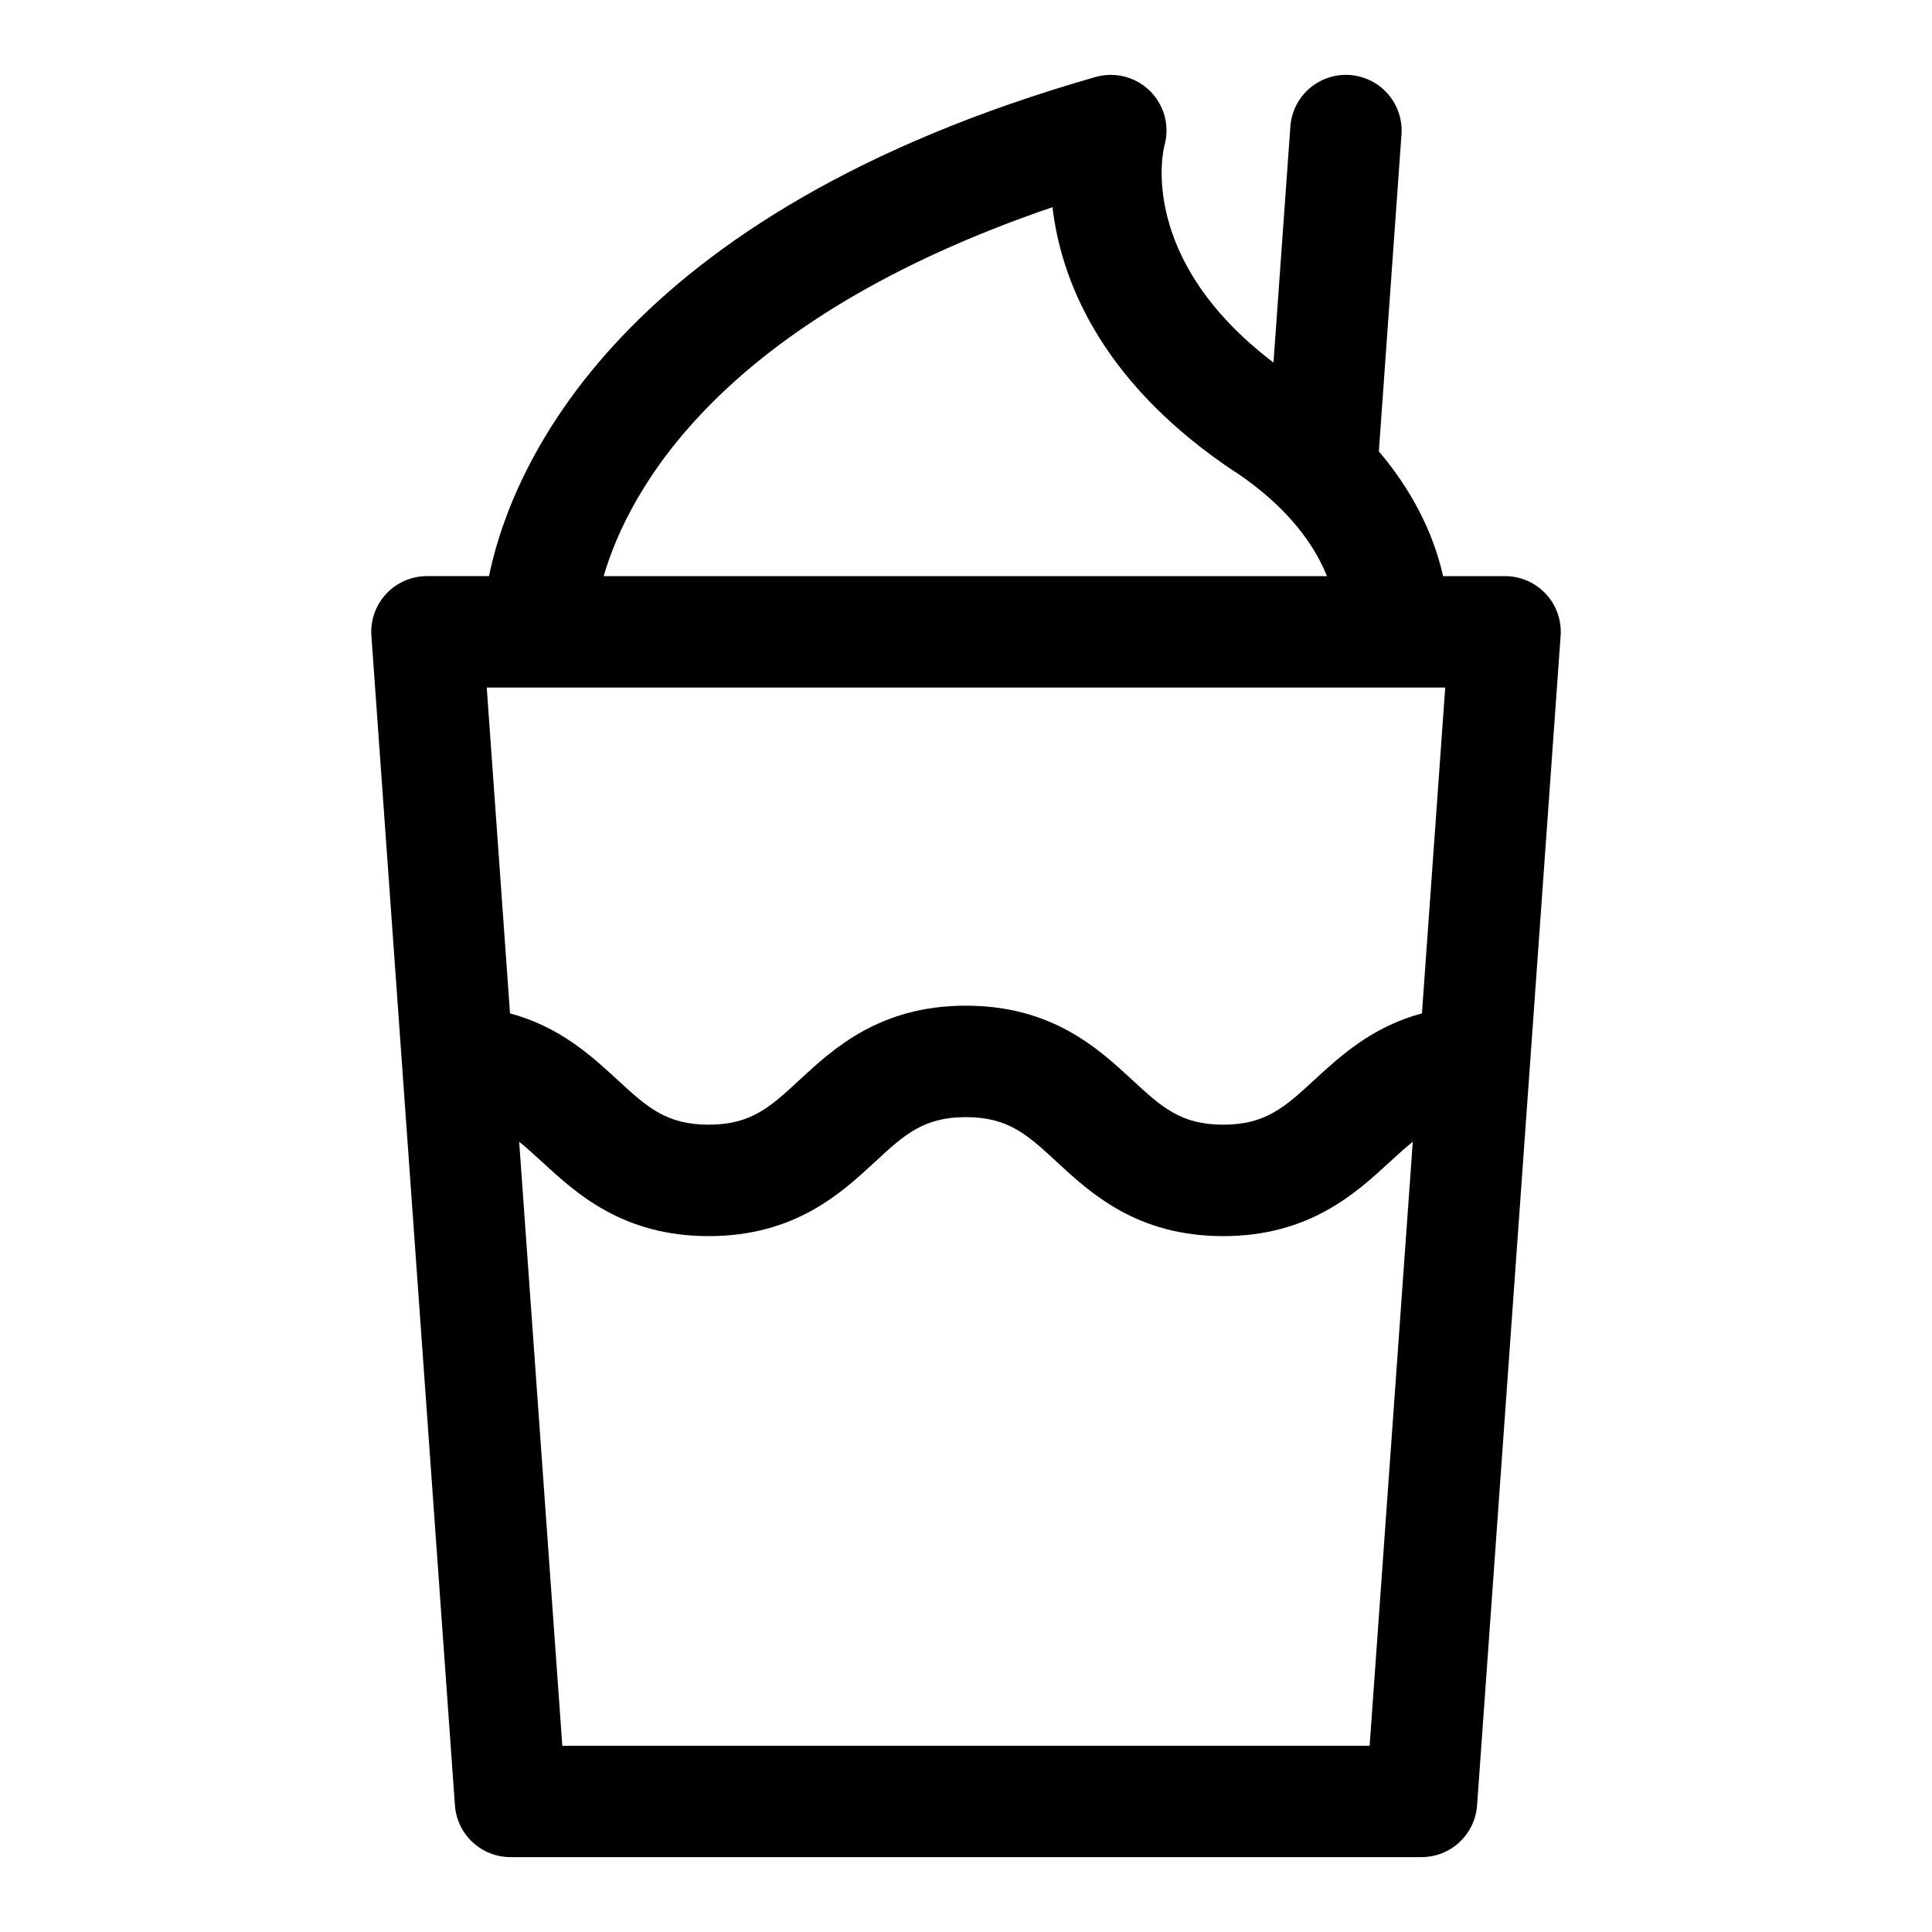 <?xml version="1.0" encoding="UTF-8"?>
<!-- Uploaded to: ICON Repo, www.svgrepo.com, Generator: ICON Repo Mixer Tools -->
<svg fill="#000000" width="800px" height="800px" version="1.1" viewBox="144 144 512 512" xmlns="http://www.w3.org/2000/svg">
 <path d="m553.66 301.38c-2.793-2.996-6.707-4.699-10.805-4.699h-16.418c-2.652-11.773-8.477-22.992-17.027-33.059l5.996-83.969v-0.004c0.375-5.258-2.082-10.32-6.449-13.277-4.367-2.953-9.98-3.356-14.727-1.051-4.742 2.305-7.894 6.965-8.273 12.227l-4.469 62.539c-36.145-27.461-29.207-56.293-28.938-57.352 0.988-3.394 0.73-7.031-0.734-10.25s-4.039-5.805-7.246-7.285c-3.211-1.484-6.848-1.766-10.246-0.793-126.84 36.266-154.48 103.57-160.48 131.05-0.098 0.402-0.148 0.812-0.238 1.219h-16.461c-4.098 0-8.008 1.703-10.801 4.699-2.793 3-4.215 7.023-3.922 11.113l22.141 309.96c0.266 3.723 1.934 7.203 4.664 9.746 2.734 2.547 6.328 3.961 10.059 3.961h241.43c3.731 0 7.324-1.414 10.059-3.961 2.731-2.543 4.398-6.023 4.664-9.746l22.141-309.96c0.293-4.09-1.129-8.113-3.918-11.113zm-280.67 24.82h254.01l-6.168 86.355c-13.164 3.535-21.523 11.199-28.543 17.66-7.738 7.129-12.852 11.836-24.137 11.836-11.27 0-16.363-4.715-24.074-11.844-8.984-8.309-21.289-19.691-44.117-19.691-22.816 0-35.117 11.383-44.098 19.695-7.703 7.133-12.793 11.84-24.047 11.84-11.281 0-16.391-4.707-24.125-11.832-7.019-6.465-15.371-14.129-28.531-17.664zm149.93-127.3c2.188 18.613 12.051 44.902 45.621 68.285 0.301 0.227 0.617 0.441 0.938 0.648 12.957 8.211 21.895 18.145 26.184 28.852h-191.69c6.742-23.039 31.109-67.793 118.95-97.785zm-129.9 407.75-11.434-160.07c1.949 1.566 3.918 3.352 6.102 5.363 8.996 8.289 21.32 19.641 44.125 19.641 22.816 0 35.117-11.383 44.098-19.695 7.703-7.133 12.793-11.84 24.047-11.84 11.27 0 16.363 4.715 24.074 11.844 8.984 8.309 21.289 19.691 44.117 19.691 22.809 0 35.133-11.352 44.137-19.641 2.188-2.016 4.16-3.801 6.117-5.371l-11.438 160.08z"/>
</svg>